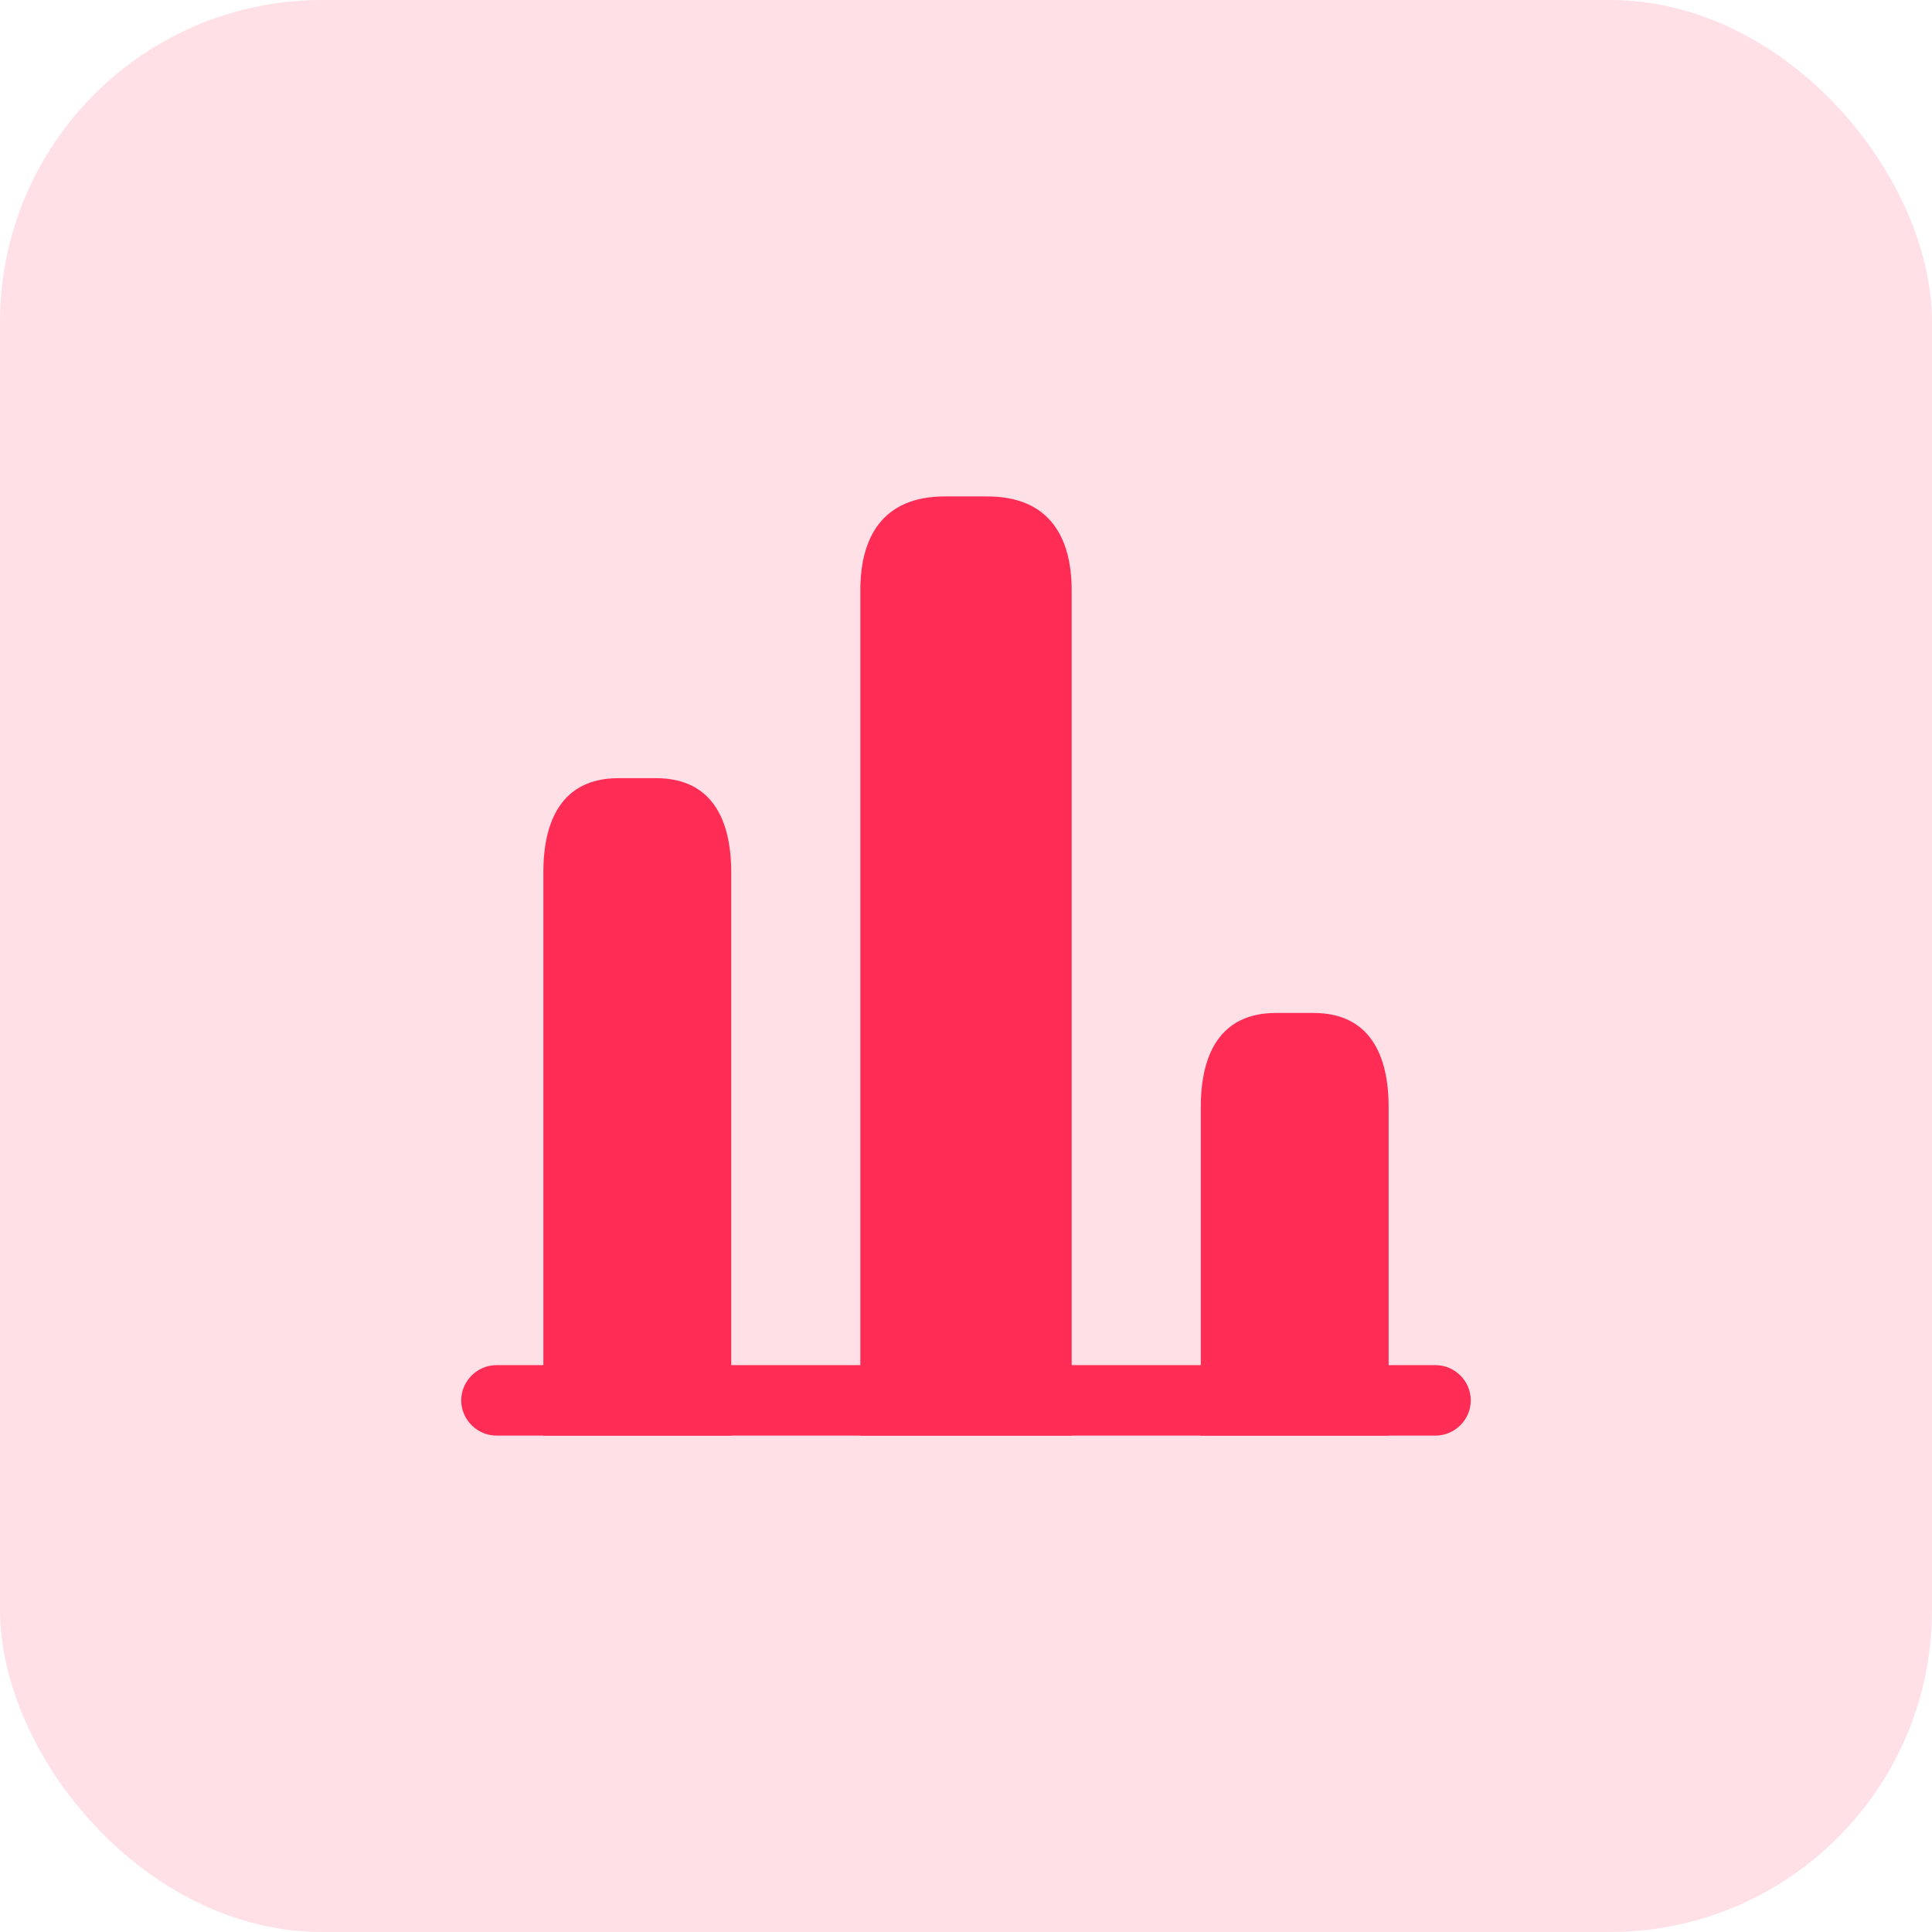 <svg xmlns="http://www.w3.org/2000/svg" width="72" height="72" viewBox="0 0 72 72" fill="none"><rect width="72" height="72" rx="12" fill="#FFE0E6"></rect><path d="M53.5 53.5H18.5C17.782 53.5 17.188 52.905 17.188 52.188C17.188 51.47 17.782 50.875 18.5 50.875H53.5C54.218 50.875 54.812 51.47 54.812 52.188C54.812 52.905 54.218 53.5 53.5 53.5Z" fill="#FF2D55"></path><path d="M32.062 22V53.5H39.938V22C39.938 20.075 39.15 18.5 36.788 18.5H35.212C32.85 18.5 32.062 20.075 32.062 22Z" fill="#FF2D55"></path><path d="M20.25 32.5V53.5H27.25V32.5C27.25 30.575 26.55 29 24.45 29H23.05C20.95 29 20.25 30.575 20.25 32.5Z" fill="#FF2D55"></path><path d="M44.75 41.25V53.5H51.75V41.25C51.75 39.325 51.05 37.75 48.95 37.75H47.55C45.45 37.75 44.75 39.325 44.75 41.25Z" fill="#FF2D55"></path></svg>